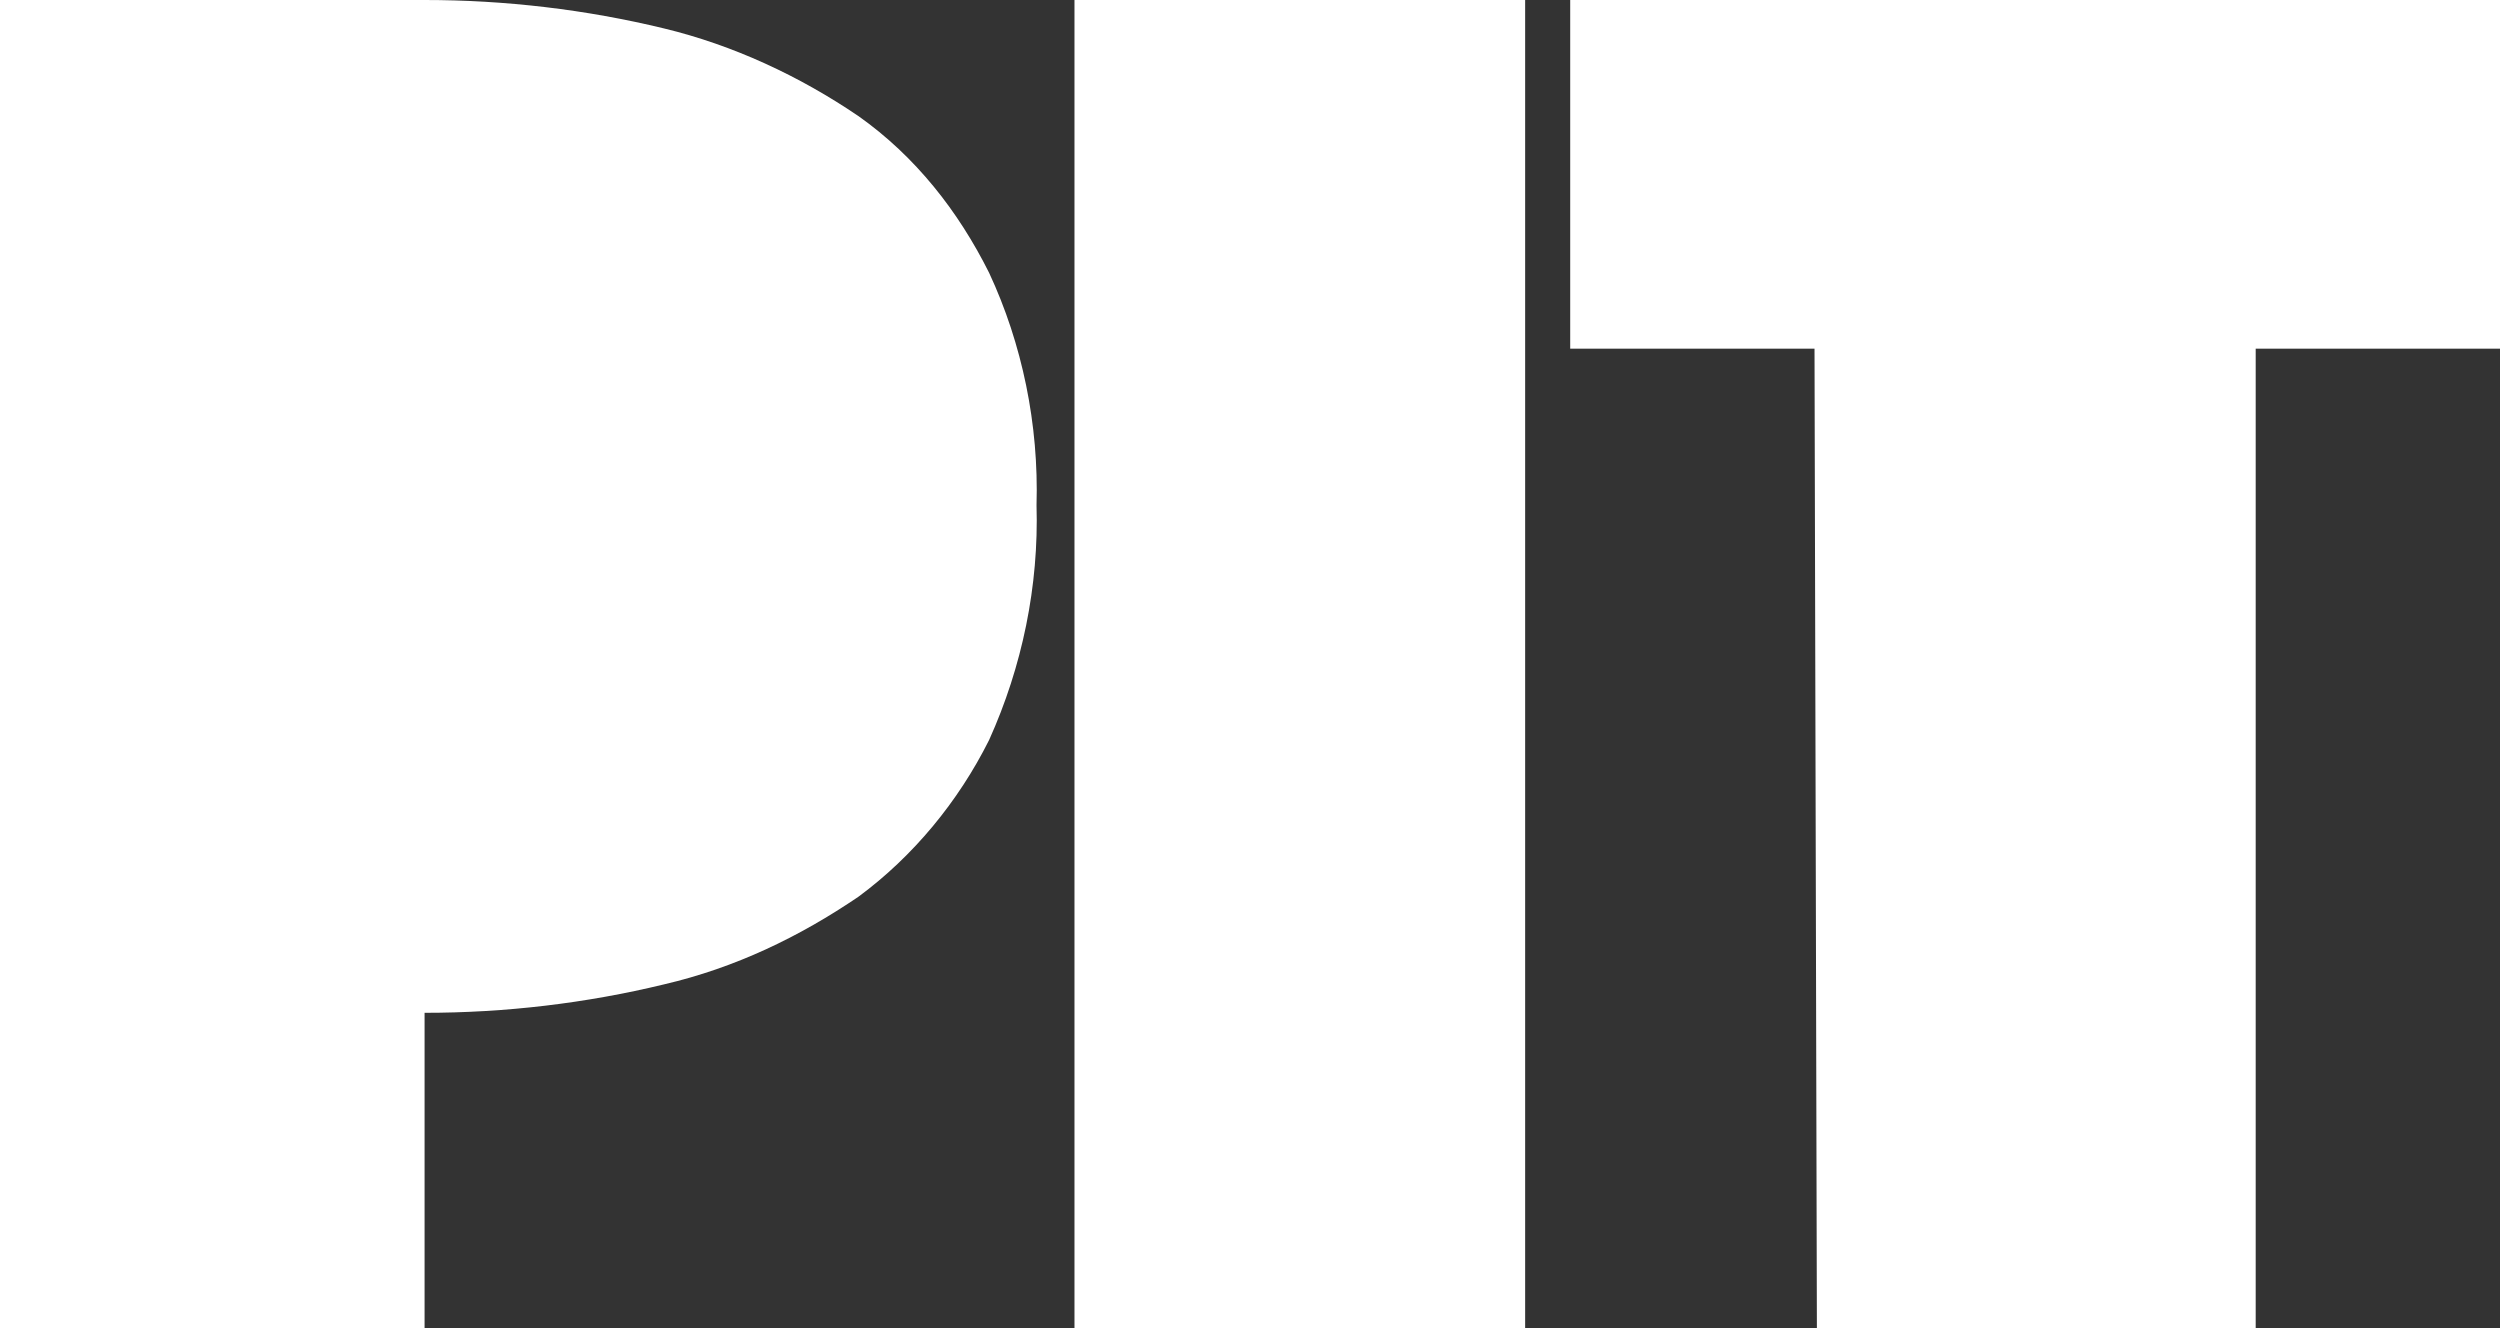 <?xml version="1.0" encoding="utf-8"?>
<!-- Generator: Adobe Illustrator 28.2.0, SVG Export Plug-In . SVG Version: 6.00 Build 0)  -->
<svg version="1.1" id="Capa_1" xmlns="http://www.w3.org/2000/svg" xmlns:xlink="http://www.w3.org/1999/xlink" x="0px" y="0px"
	 viewBox="0 0 105.4 56" style="enable-background:new 0 0 105.4 56;" xml:space="preserve">
<rect x="0" y="0" width="105.4" height="56" fill="#333333" stroke="none"/>
<style type="text/css">
	.st0{fill:#FFFFFF;}
</style>
<path id="Trazado_770" class="st0" d="M43.7,21.3c0.1,3.4-0.6,6.8-2,9.9c-1.3,2.6-3.2,4.9-5.5,6.6c-2.5,1.7-5.2,3-8.2,3.7
	c-3.3,0.8-6.7,1.2-10.1,1.2V56H0V0h17.9c3.4,0,6.8,0.4,10.1,1.2c2.9,0.7,5.7,2,8.2,3.7c2.4,1.7,4.2,4,5.5,6.6
	C43.1,14.5,43.8,17.9,43.7,21.3 M45.3,0h19v56h-19V0z M76.5,14.7H66.2V0h39.2v14.7H95.1V56H76.6L76.5,14.7z"/>
</svg>

